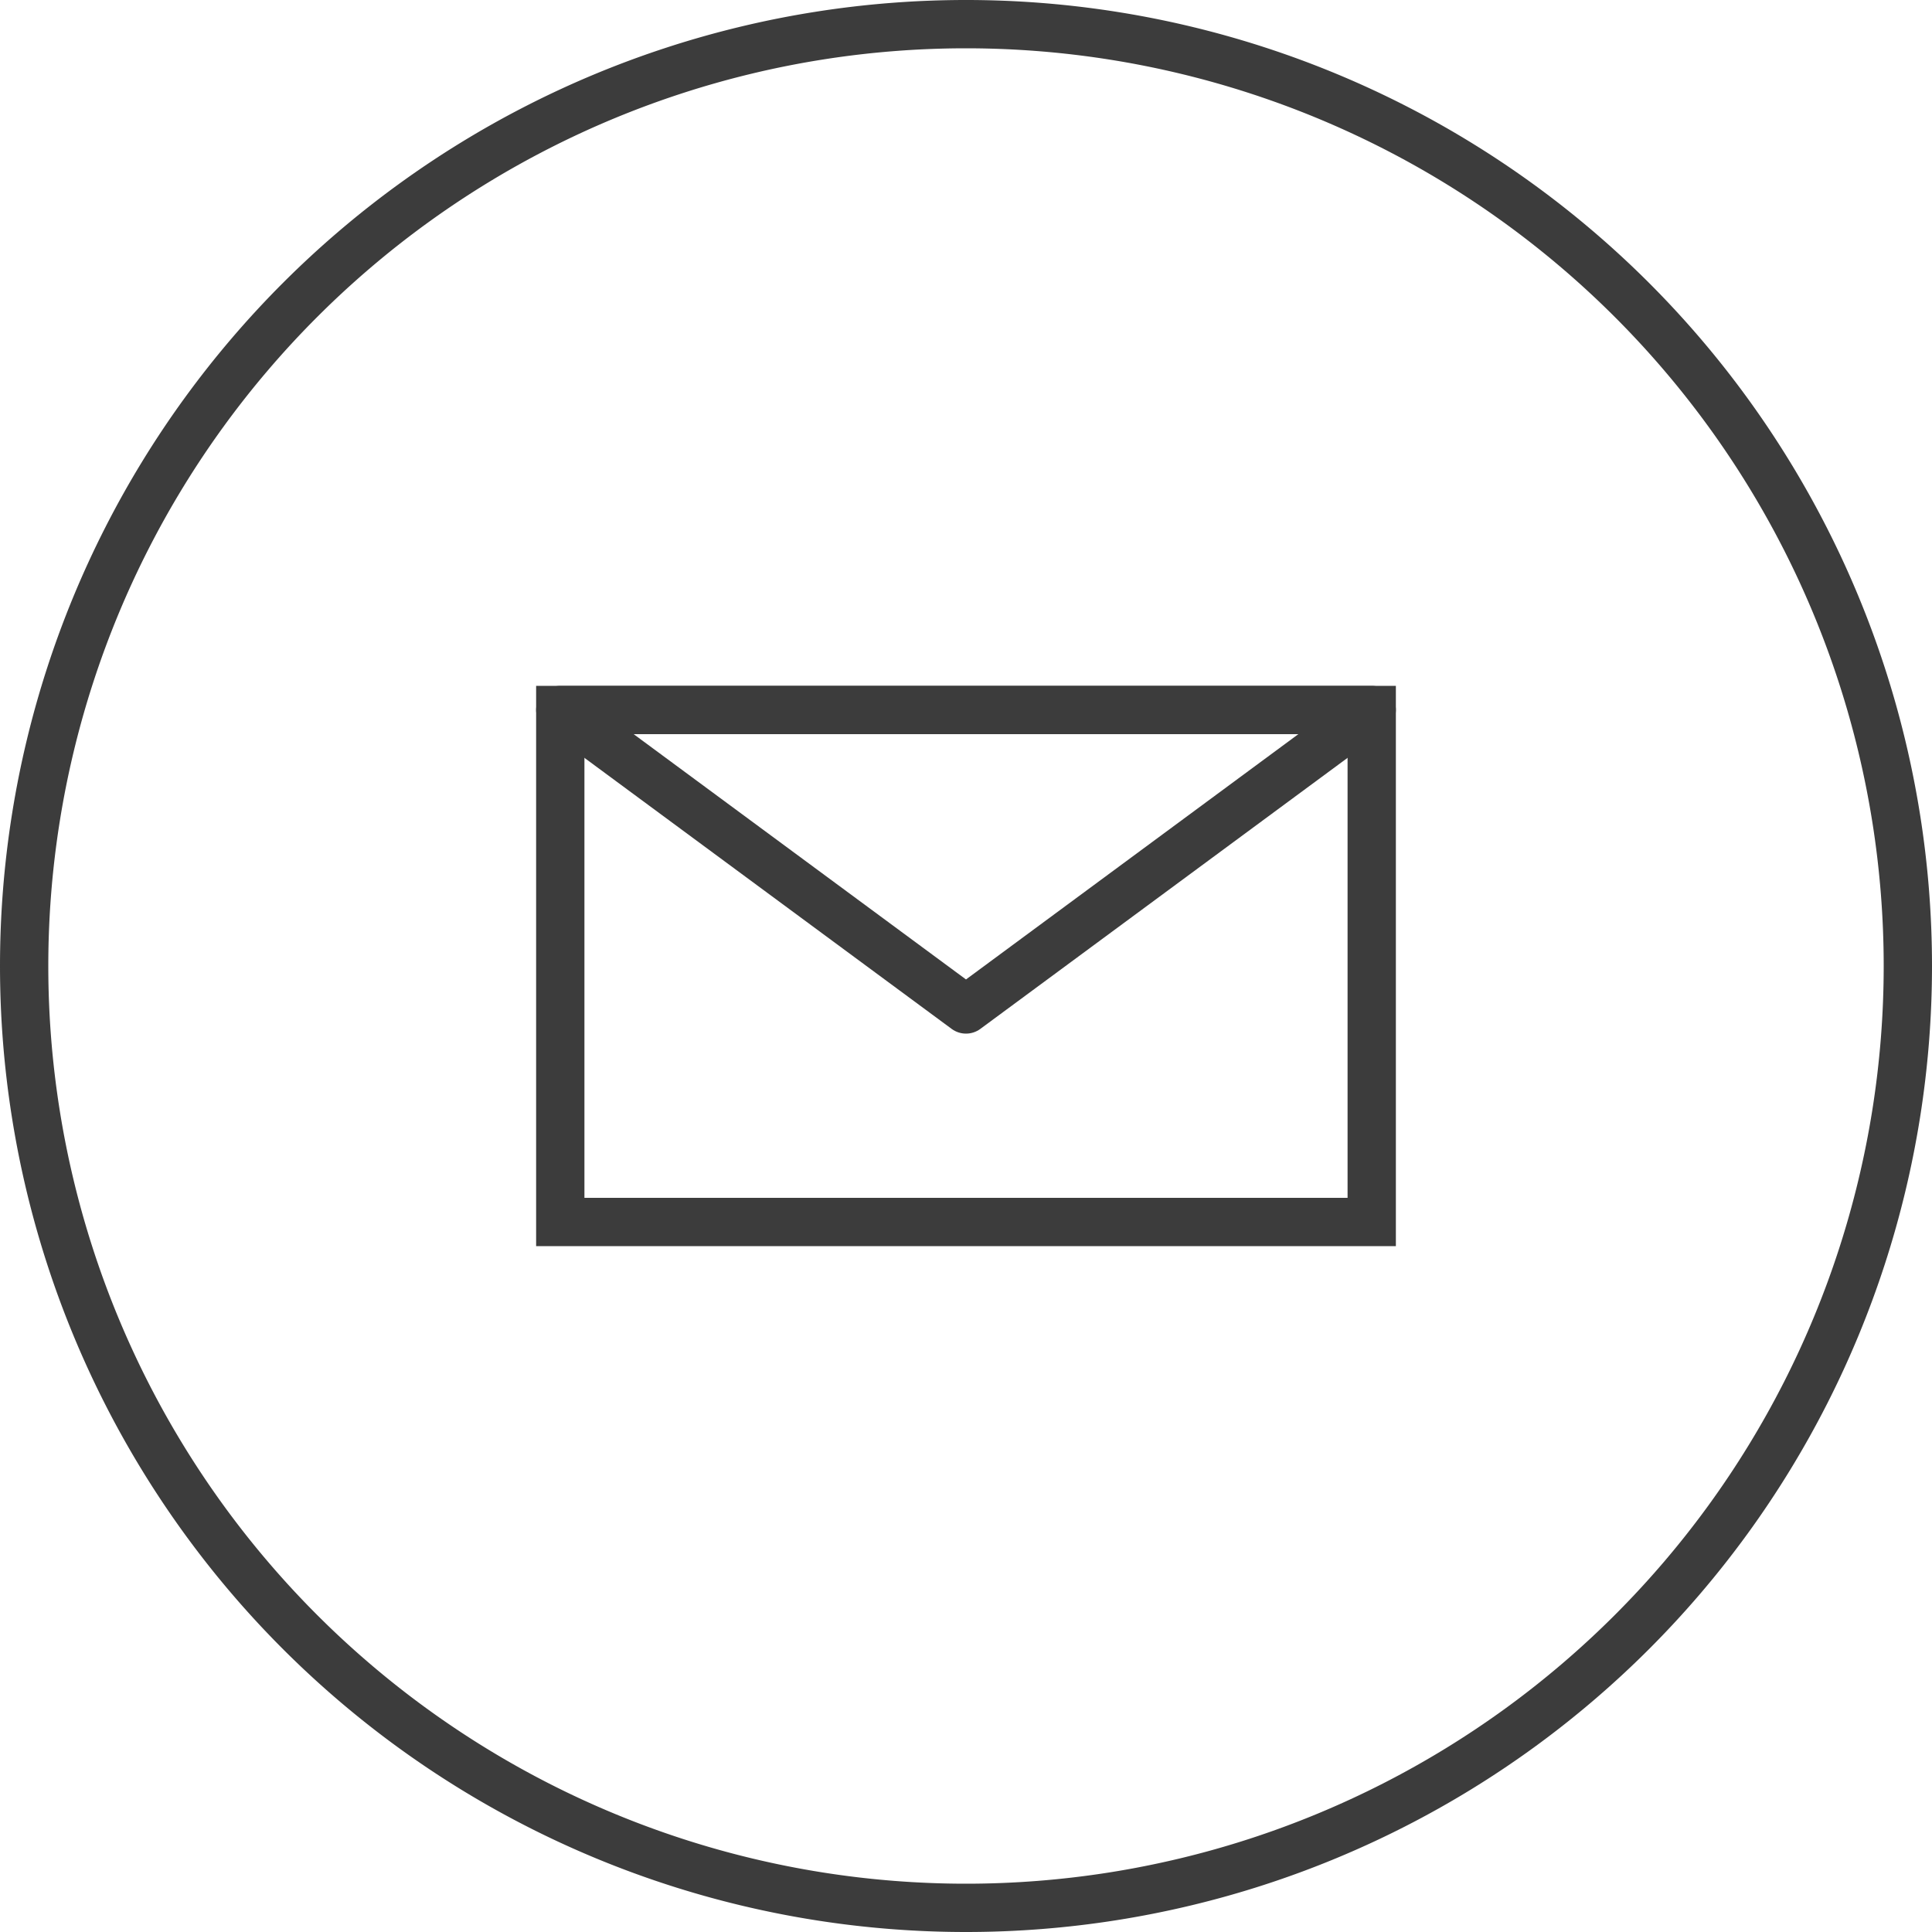 <svg viewBox="0 0 40 40" fill="none" xmlns="http://www.w3.org/2000/svg"><path d="M39.5 20a19.5 19.5 0 1 1-39 0 19.5 19.5 0 0 1 39 0Z" stroke="#3C3C3C"/><path d="M28.4 14.7H11.6v10.6h16.8z" stroke="#3C3C3C" stroke-miterlimit="10"/><path d="m20 20.9 8.4-6.2H11.6z" stroke="#3c3c3c" stroke-miterlimit="10" stroke-linejoin="round"/></svg>